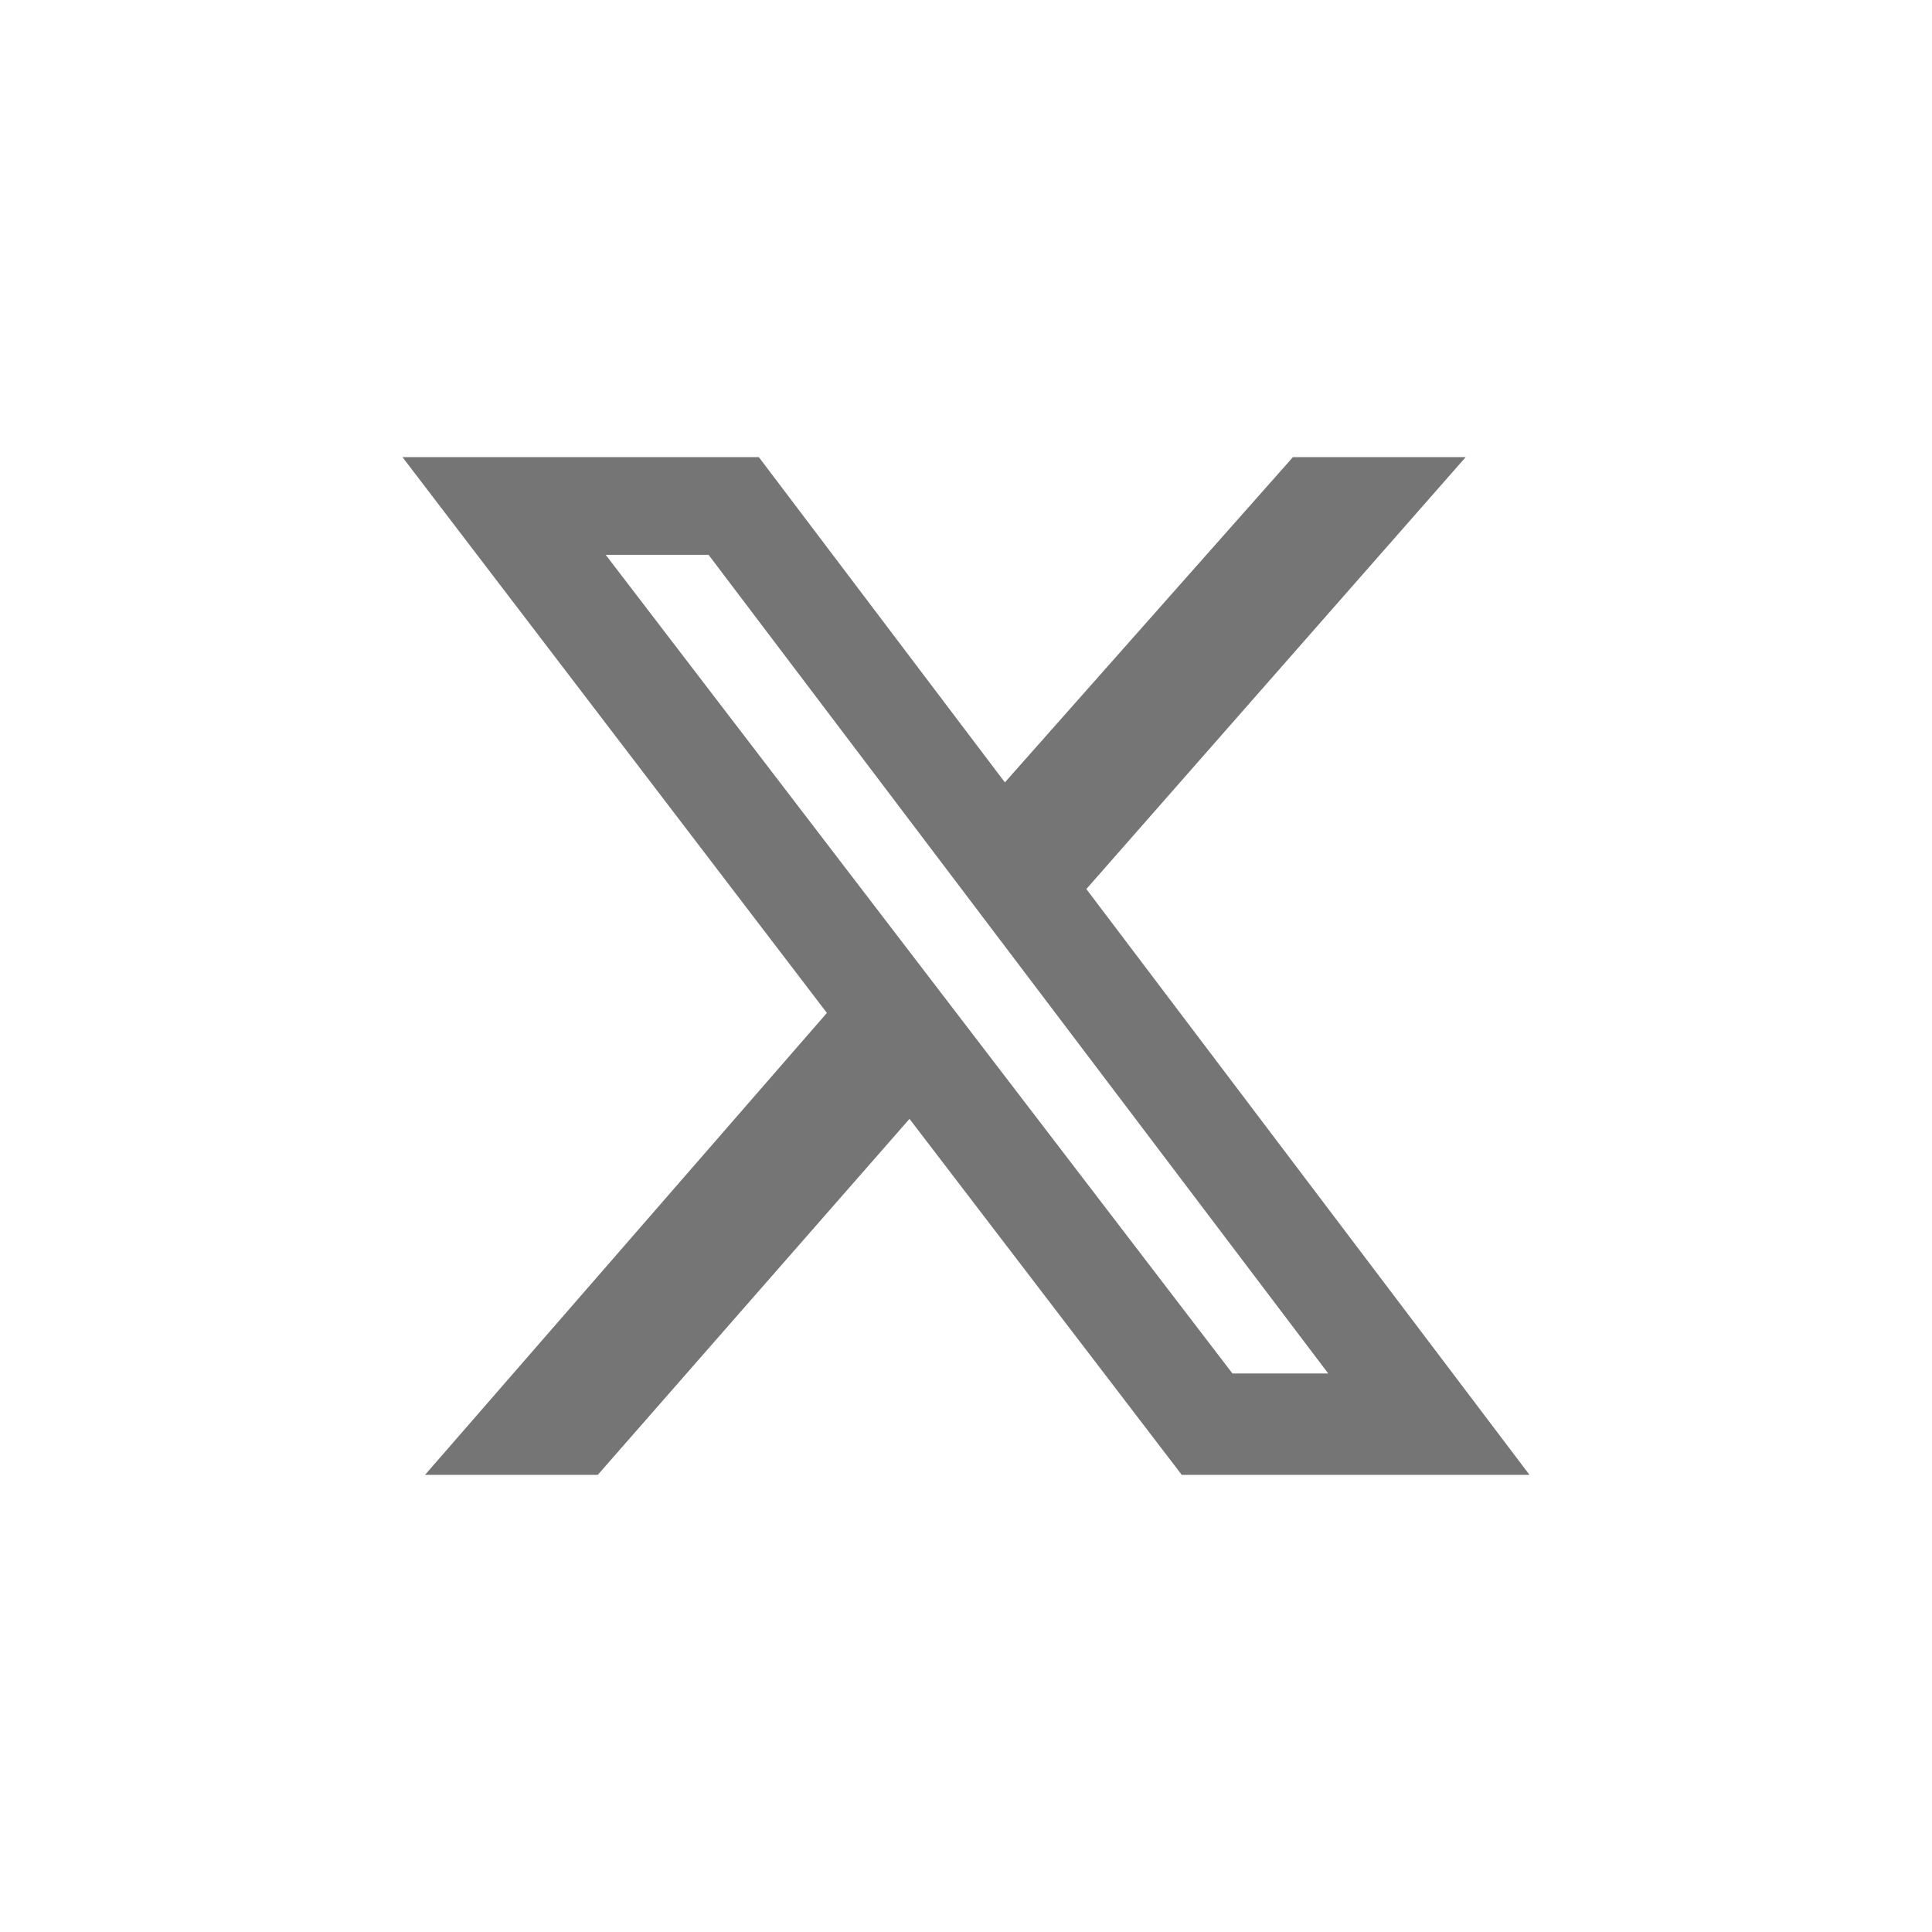 <svg width="24" height="24" viewBox="0 0 24 24" fill="none" xmlns="http://www.w3.org/2000/svg">
<g id="Frame 46">
<path id="Vector" d="M16.061 5.679H18.207L13.495 11.044L19 18.321H14.68L11.298 13.899L7.426 18.321H5.28L10.272 12.583L5 5.679H9.427L12.483 9.719L16.061 5.679ZM15.31 17.062H16.5L8.802 6.892H7.524L15.31 17.062Z" fill="#757575"/>
</g>
</svg>
